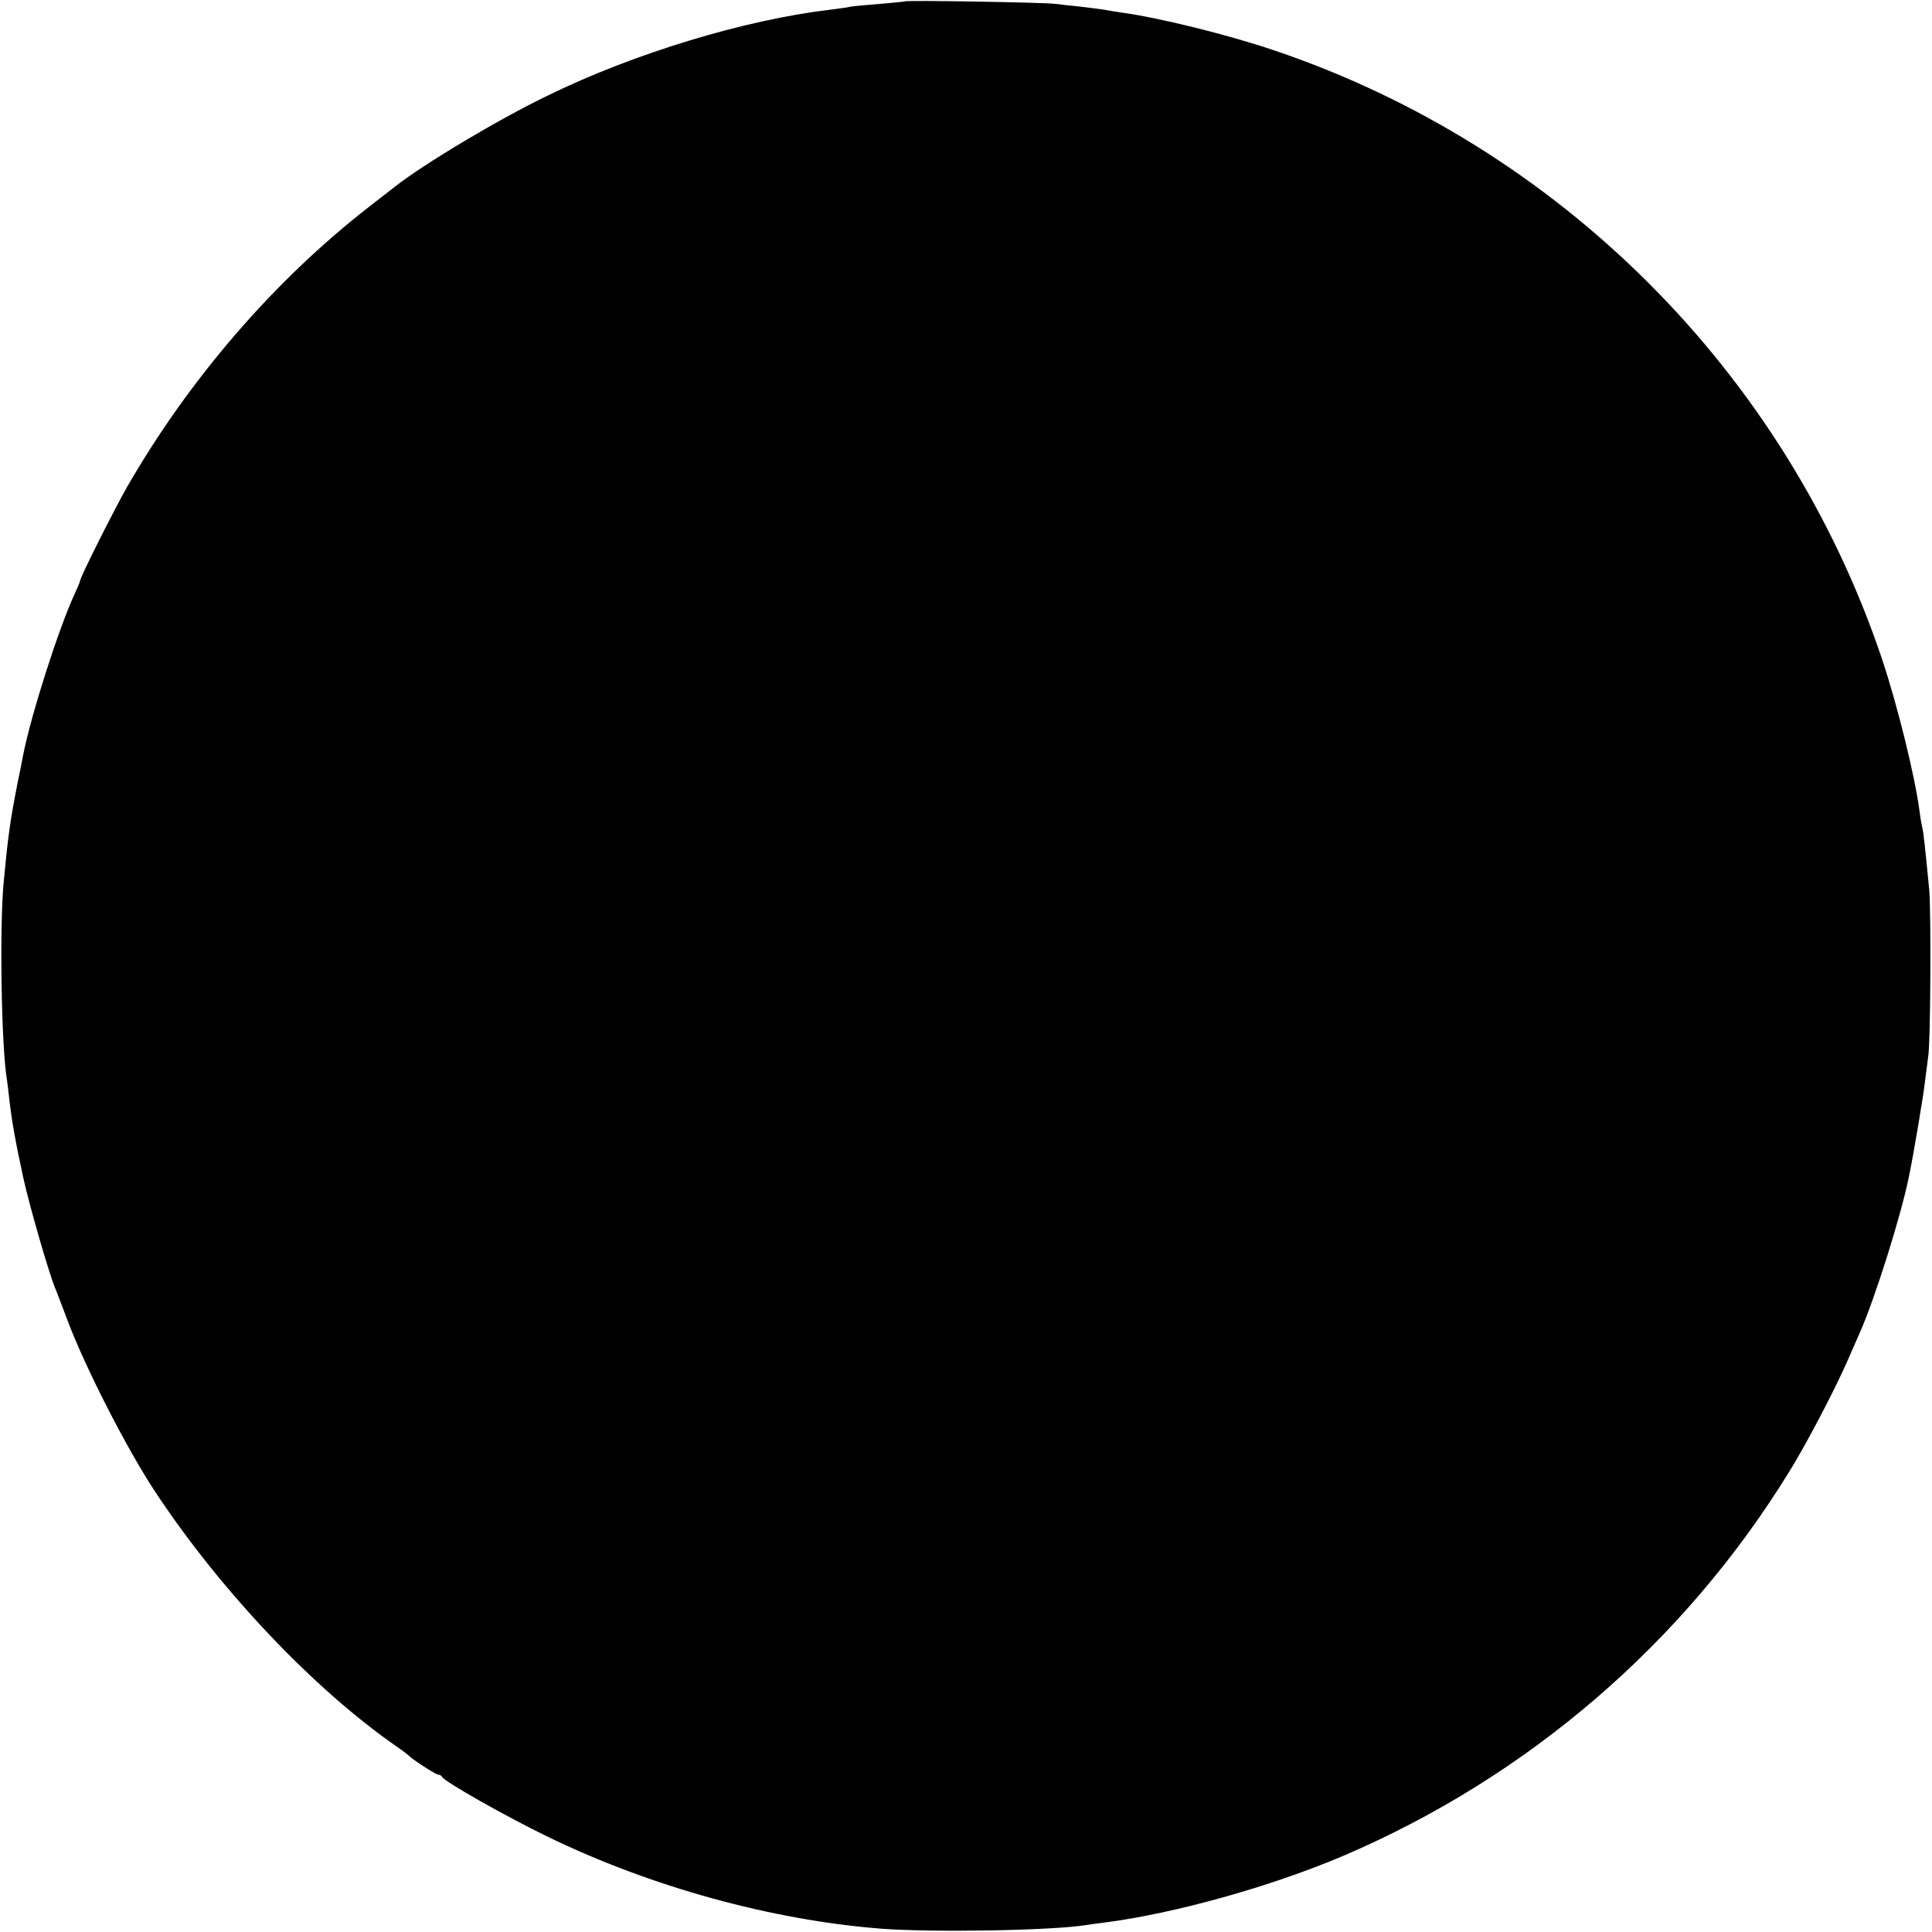 <?xml version="1.0" standalone="no"?>
<!DOCTYPE svg PUBLIC "-//W3C//DTD SVG 20010904//EN"
 "http://www.w3.org/TR/2001/REC-SVG-20010904/DTD/svg10.dtd">
<svg version="1.0" xmlns="http://www.w3.org/2000/svg"
 width="700pt" height="700pt" viewBox="0 0 700 700"
 preserveAspectRatio="xMidYMid meet">
<g transform="translate(0,700) scale(0.1,-0.1)"
fill="#000000" stroke="none">
<path d="M3278 6995 c-1 -1 -42 -5 -89 -9 -47 -4 -95 -8 -106 -10 -11 -3 -44
-7 -74 -11 -312 -37 -711 -158 -1024 -311 -180 -87 -448 -247 -555 -331 -8 -6
-51 -40 -95 -74 -342 -266 -650 -623 -875 -1014 -47 -83 -170 -327 -170 -340
0 -3 -9 -24 -20 -48 -57 -123 -157 -435 -186 -582 -2 -11 -10 -54 -19 -95 -29
-147 -36 -200 -52 -370 -15 -165 -8 -592 12 -711 2 -13 6 -46 9 -74 9 -78 22
-152 51 -285 21 -96 91 -339 114 -395 5 -11 25 -65 46 -120 64 -170 213 -461
314 -615 239 -363 580 -722 881 -930 19 -13 37 -27 40 -30 13 -14 99 -70 108
-70 6 0 12 -4 14 -8 6 -16 232 -144 383 -217 372 -181 811 -302 1208 -333 186
-14 615 -7 741 13 11 2 41 6 66 9 257 33 606 131 867 242 669 286 1233 771
1614 1389 62 99 169 304 213 405 16 36 36 83 46 105 54 123 147 418 176 560
17 81 54 301 59 350 4 33 9 71 11 85 9 47 11 525 4 605 -15 157 -21 210 -25
225 -2 8 -7 35 -10 60 -17 129 -80 384 -136 552 -348 1036 -1168 1857 -2204
2206 -168 57 -420 119 -555 137 -19 3 -46 7 -60 10 -13 2 -52 7 -86 11 -33 3
-74 8 -90 10 -33 5 -540 14 -546 9z"/>
</g>
</svg>
